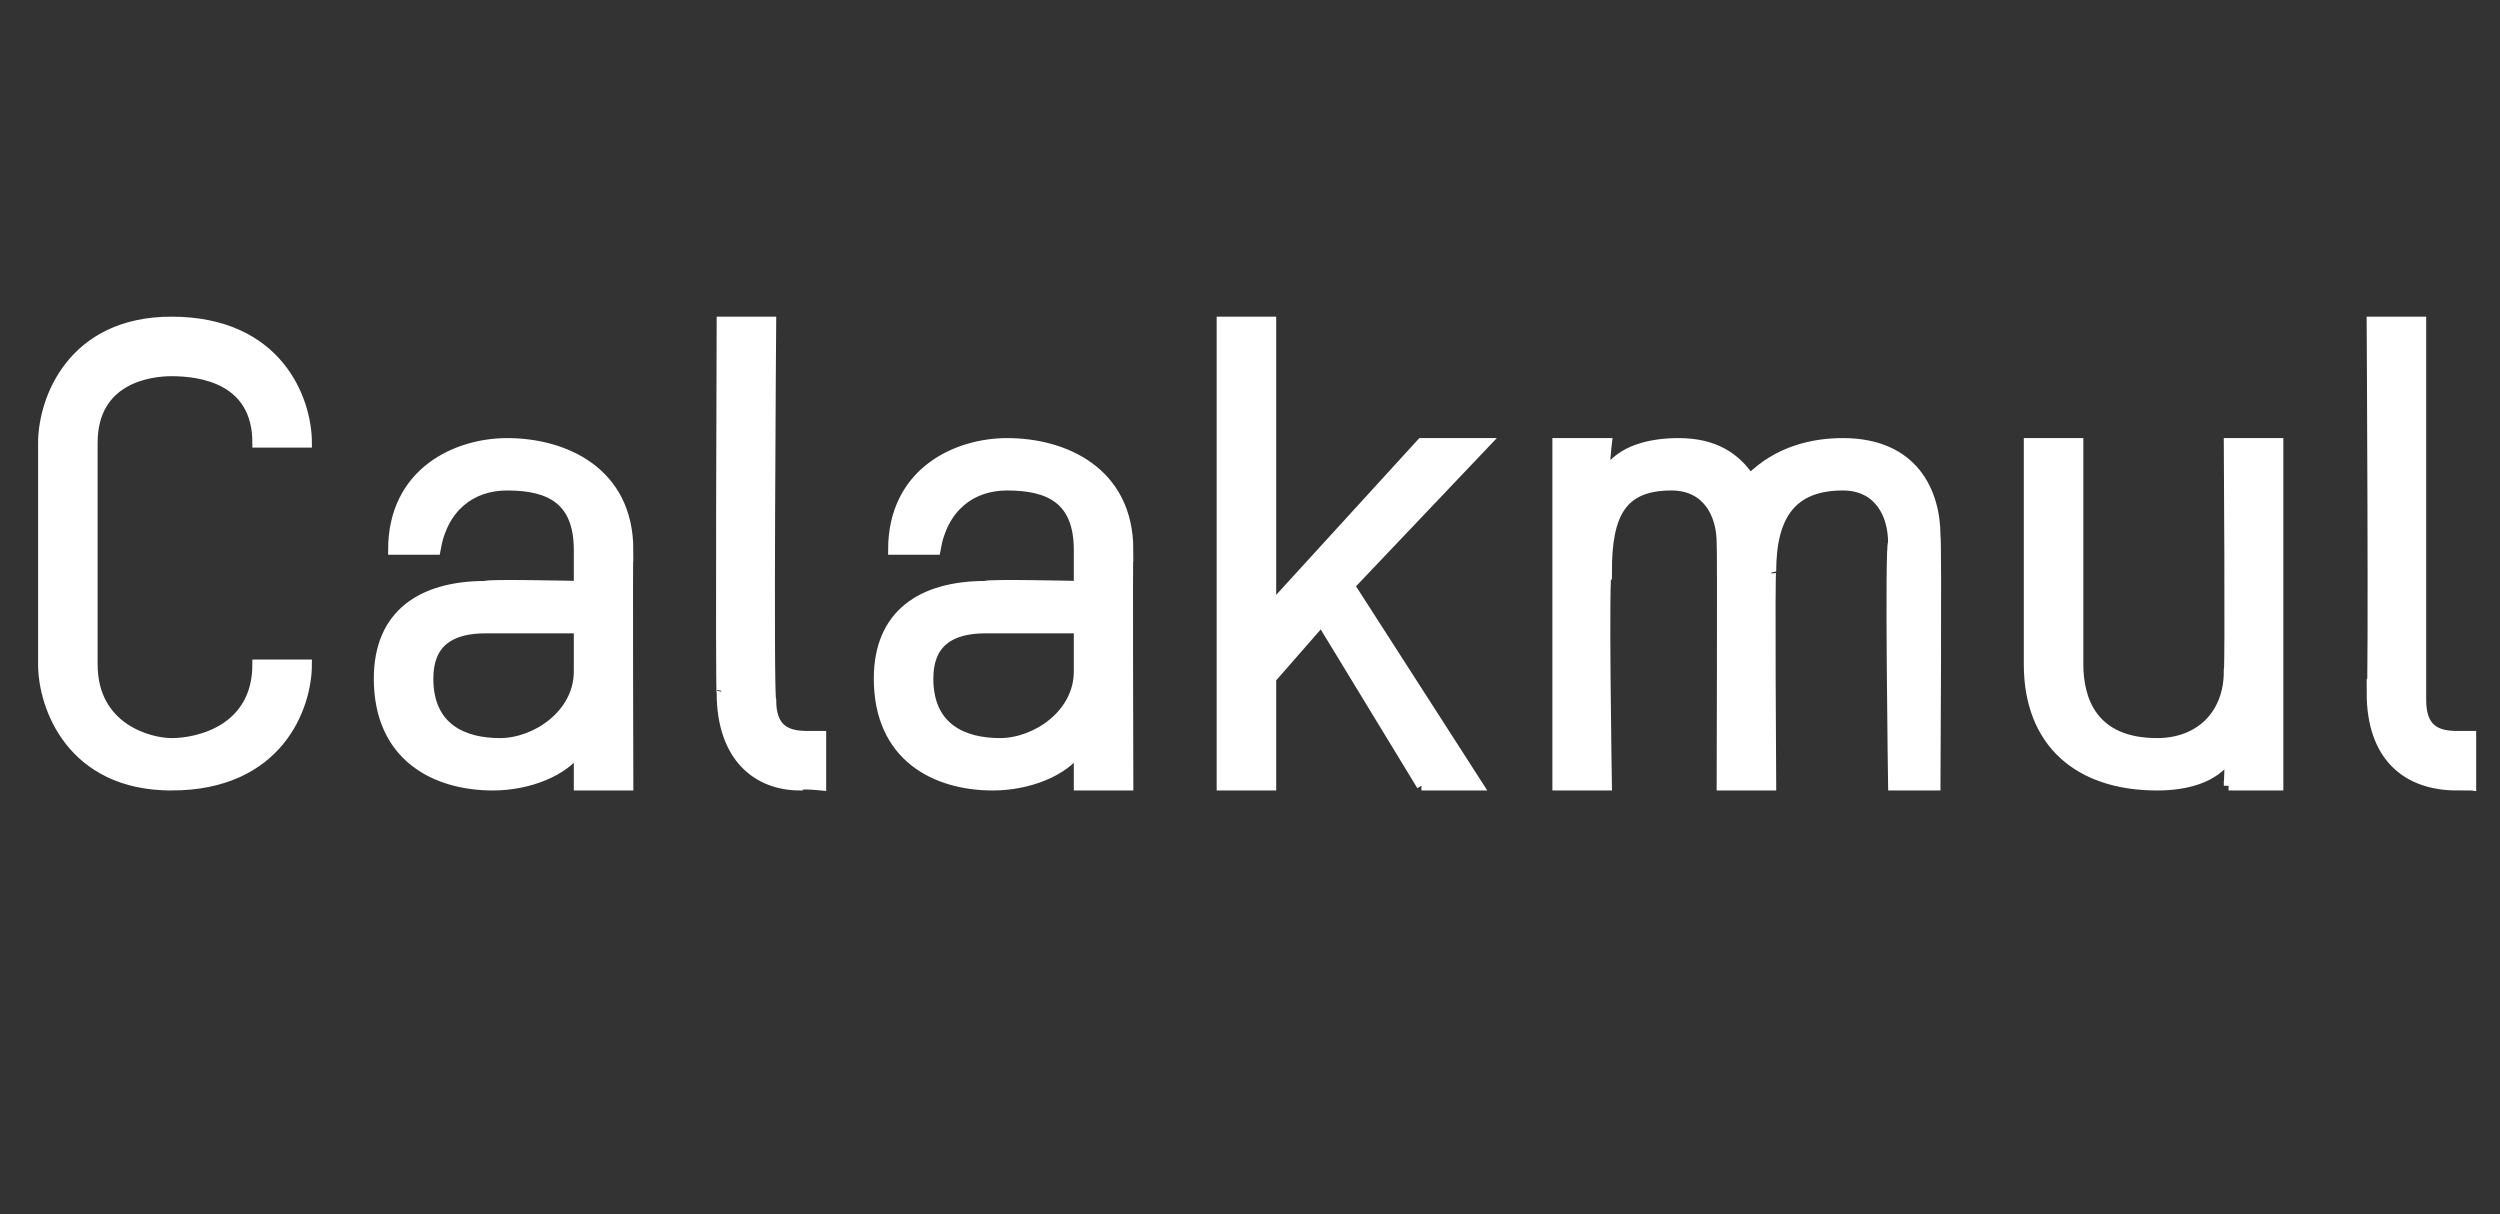 <?xml version="1.0" standalone="no"?><!DOCTYPE svg PUBLIC "-//W3C//DTD SVG 1.1//EN" "http://www.w3.org/Graphics/SVG/1.1/DTD/svg11.dtd"><svg xmlns="http://www.w3.org/2000/svg" version="1.1" width="35px" height="17px" viewBox="0 -4 35 17" style="top:-4px"><rect x="0" y="-4" width="35" height="17" fill="#333333" stroke="none"/><desc>Calakmul</desc><defs/><g id="Polygon22216"><path d="m2.4 7C1 7 .6 5.9.6 5.3V2.2C.6 1.6 1 .5 2.4.5c1.5 0 1.9 1.1 1.9 1.7h-.7c0-.9-.8-1-1.2-1c-.3 0-1.1.1-1.1 1v3.1c0 .9.8 1.1 1.1 1.1c.4 0 1.2-.2 1.2-1.1h.7c0 .6-.4 1.7-1.9 1.7zm6.4 0h-.7v-.5c-.2.3-.7.5-1.2.5c-.8 0-1.6-.4-1.6-1.5c0-.9.6-1.3 1.5-1.3c0-.03 1.3 0 1.3 0v-.5c0-.7-.4-.9-1-.9c-.5 0-.9.3-1 .9h-.6c0-1.1.9-1.5 1.6-1.5c.8 0 1.7.4 1.7 1.5c-.01-.01 0 3.3 0 3.3zm-.7-2.2H6.8c-.5 0-.8.2-.8.7c0 .7.5.9 1 .9c.5 0 1.1-.4 1.1-1v-.6zm2-4.3h.7s-.04 5.28 0 5.3c0 .4.2.5.5.5h.2v.7s-.29-.03-.3 0c-.6 0-1.1-.4-1.1-1.3c-.02.04 0-5.2 0-5.2zM15.8 7h-.7v-.5c-.2.3-.7.5-1.2.5c-.8 0-1.6-.4-1.6-1.5c0-.9.6-1.3 1.5-1.3c0-.03 1.3 0 1.3 0v-.5c0-.7-.4-.9-1-.9c-.5 0-.9.3-1 .9h-.6c0-1.1.9-1.5 1.6-1.5c.8 0 1.7.4 1.7 1.5c-.01-.01 0 3.3 0 3.3zm-.7-2.2h-1.3c-.5 0-.8.2-.8.7c0 .7.5.9 1 .9c.5 0 1.1-.4 1.1-1v-.6zM19.9 7l-1.4-2.3l-.7.8v1.5h-.7V.5h.7v4l2.1-2.3h.9l-1.9 2L20.7 7h-.8zm7.2 0h-.6s-.05-3.41 0-3.4c0-.4-.2-.8-.7-.8c-.7 0-1 .4-1 1.2c-.02-.04 0 3 0 3h-.7s.01-3.38 0-3.4c0-.4-.2-.8-.7-.8c-.7 0-.9.4-.9 1.2c-.05-.03 0 3 0 3h-.7V2.2h.7s-.05.4 0 .4c.2-.3.6-.4 1-.4c.5 0 .8.2 1 .5c.4-.4.9-.5 1.3-.5c1 0 1.3.7 1.3 1.3c.02.03 0 3.5 0 3.5zm4.1 0s.02-.4 0-.4c-.2.3-.6.4-1 .4c-1.1 0-1.8-.6-1.8-1.7V2.2h.7v3.1c0 .5.2 1.1 1.1 1.1c.6 0 1-.4 1-1c.02-.01 0-3.2 0-3.2h.7v4.8h-.7zm2-6.5h.7v5.3c0 .4.2.5.5.5h.2v.7s-.24-.03-.2 0c-.7 0-1.2-.4-1.2-1.3c.03.04 0-5.2 0-5.2z" style="stroke-width:0.1pt; stroke:#fff;" fill="#fff"/></g></svg>